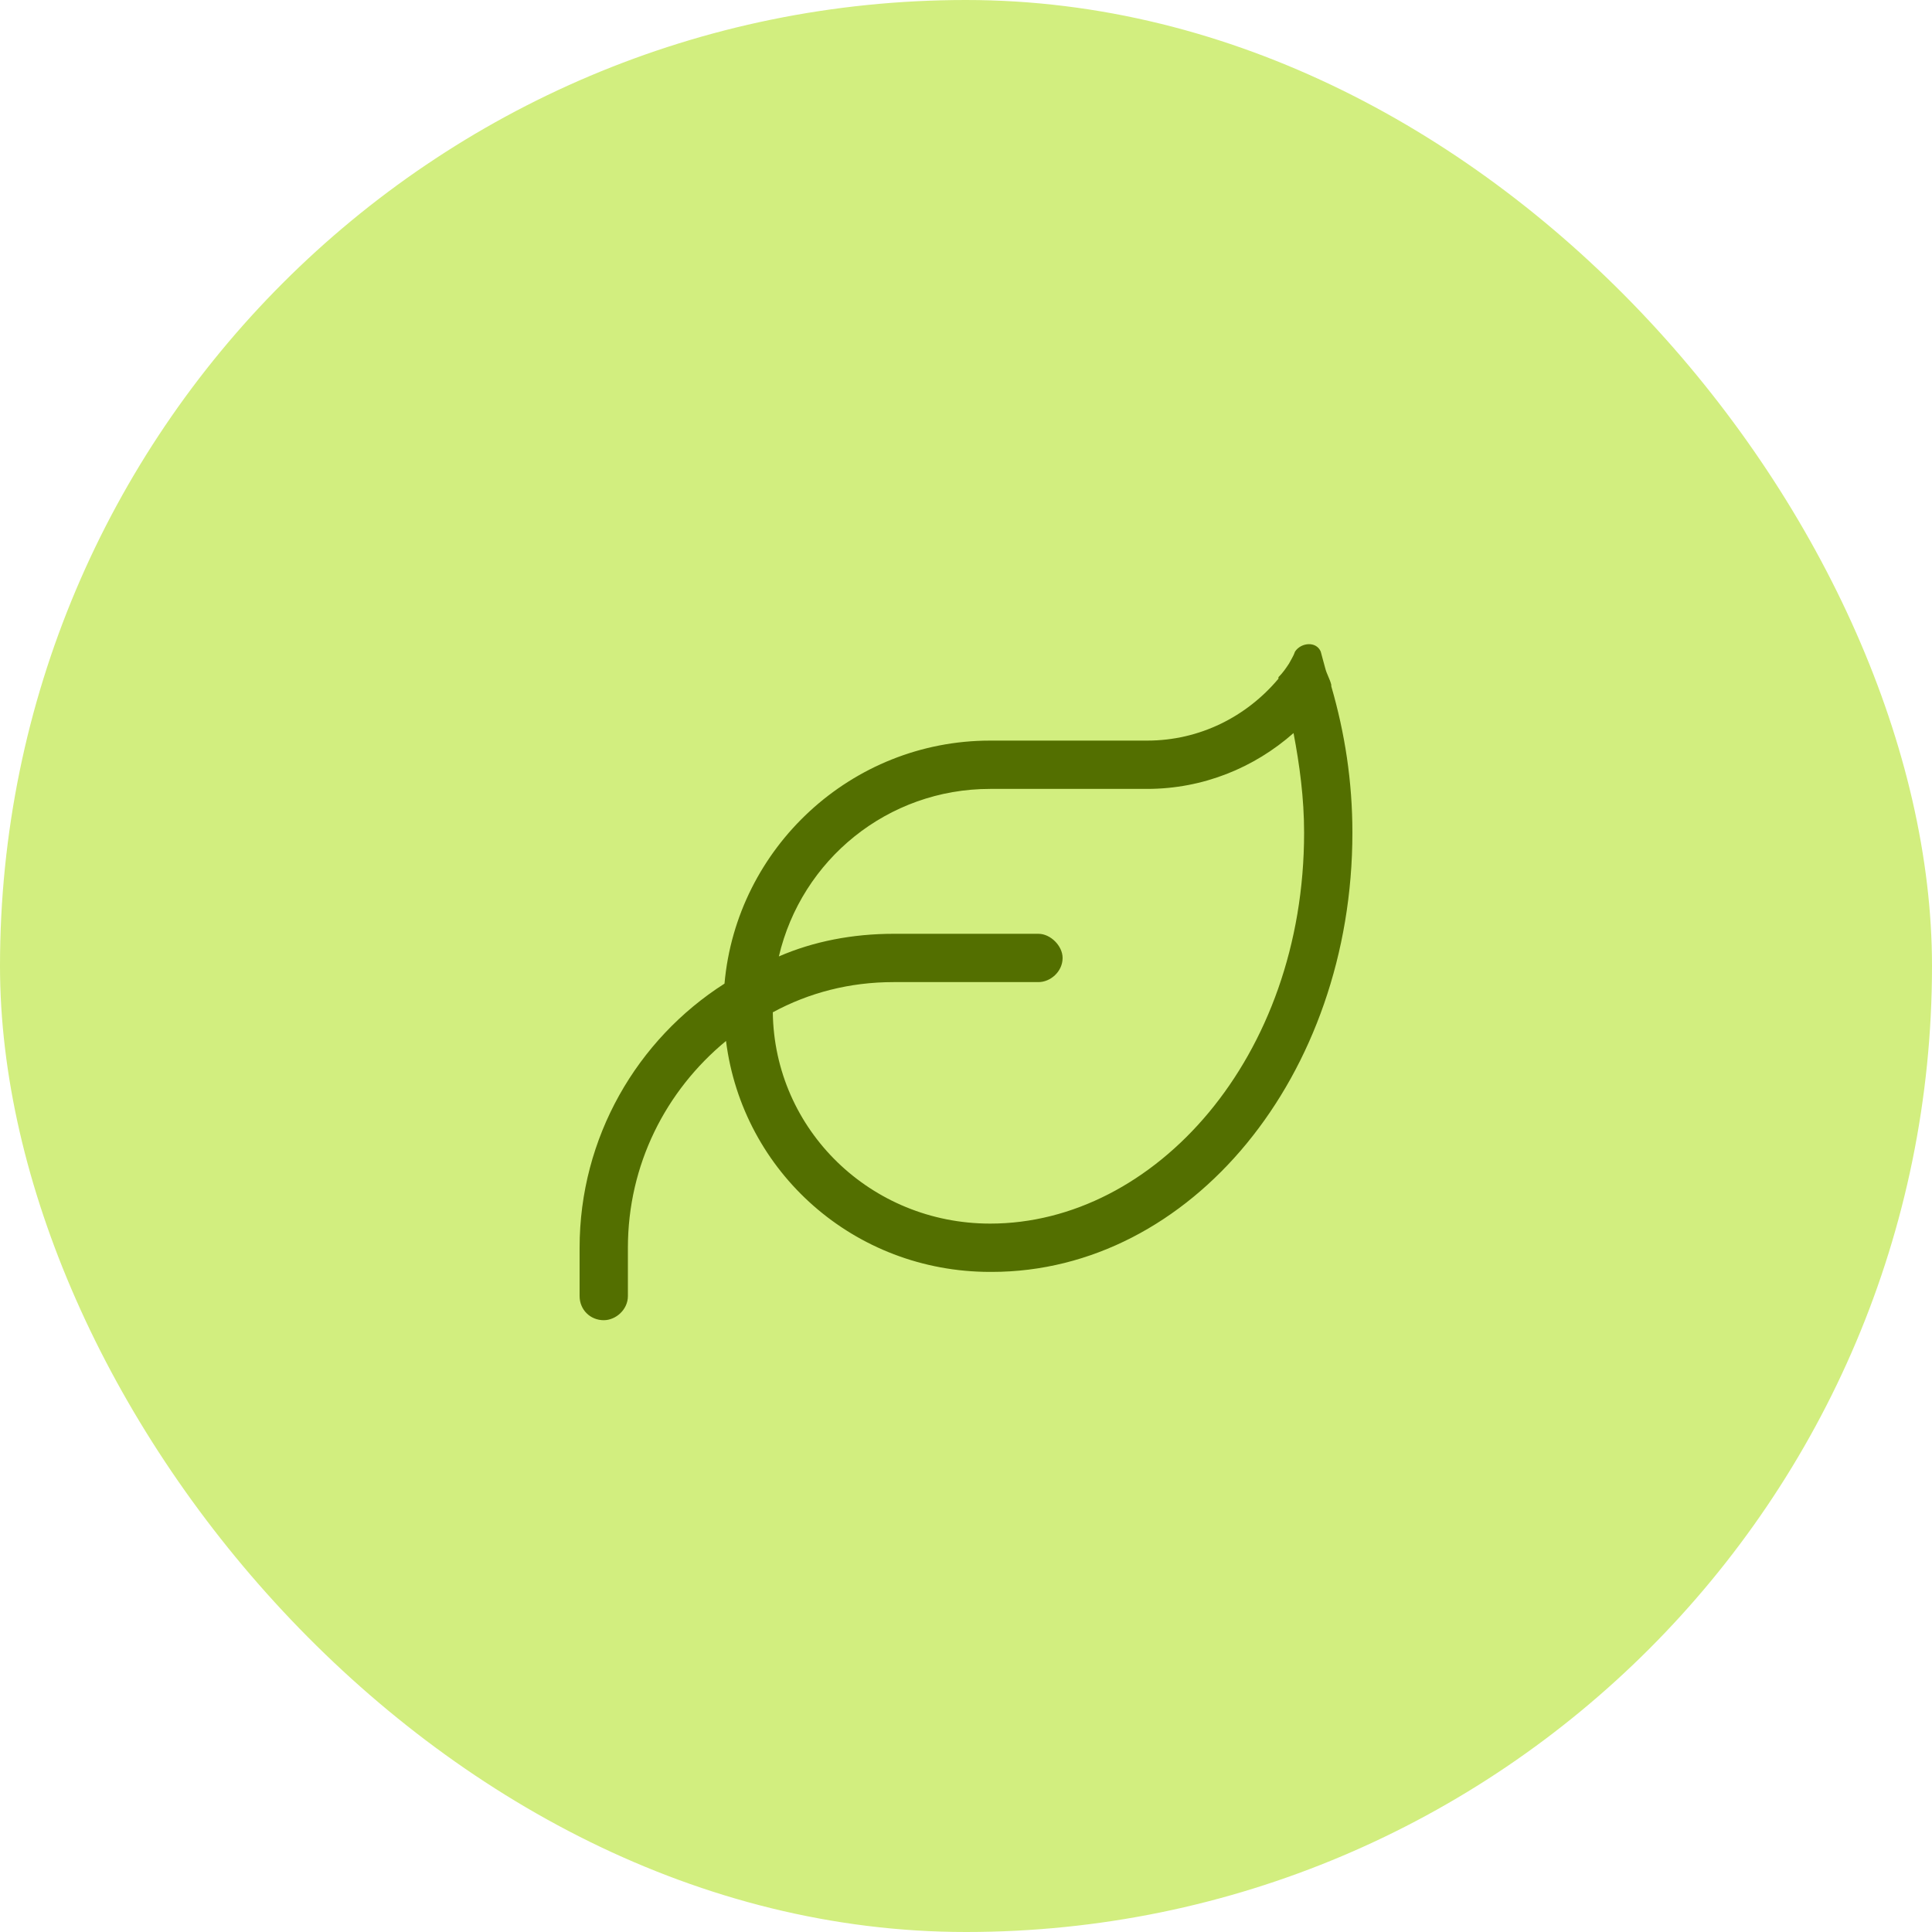 <svg width="60" height="60" viewBox="0 0 60 60" fill="none" xmlns="http://www.w3.org/2000/svg">
<rect width="60" height="60" rx="30" fill="#D2EE7F"/>
<path d="M24.188 29.703C25.266 29.234 26.484 29 27.75 29H32.25C32.625 29 33 29.375 33 29.75C33 30.172 32.625 30.5 32.25 30.5H27.75C26.391 30.5 25.125 30.828 24 31.438C24.047 35.094 27.047 38 30.75 38C35.859 38 40.5 32.844 40.5 25.859C40.5 24.781 40.359 23.75 40.172 22.766C38.953 23.844 37.359 24.5 35.625 24.5H30.75C27.562 24.5 24.891 26.703 24.188 29.703ZM22.5 30.547C22.875 26.328 26.438 23 30.75 23H35.625C37.266 23 38.719 22.25 39.703 21.078V21.031C39.844 20.891 39.938 20.75 40.031 20.609C40.078 20.516 40.172 20.375 40.219 20.234C40.406 19.953 40.875 19.906 41.016 20.234C41.062 20.422 41.109 20.562 41.156 20.75C41.203 20.938 41.297 21.078 41.344 21.266V21.312C41.766 22.766 42 24.266 42 25.859C42 33.406 36.984 39.5 30.797 39.5H30.75C26.531 39.5 23.062 36.406 22.547 32.328C20.672 33.875 19.5 36.172 19.5 38.75V40.25C19.5 40.672 19.125 41 18.75 41C18.328 41 18 40.672 18 40.25V38.75C18 35.328 19.781 32.281 22.5 30.547Z" fill="#536F00"/>
</svg>
